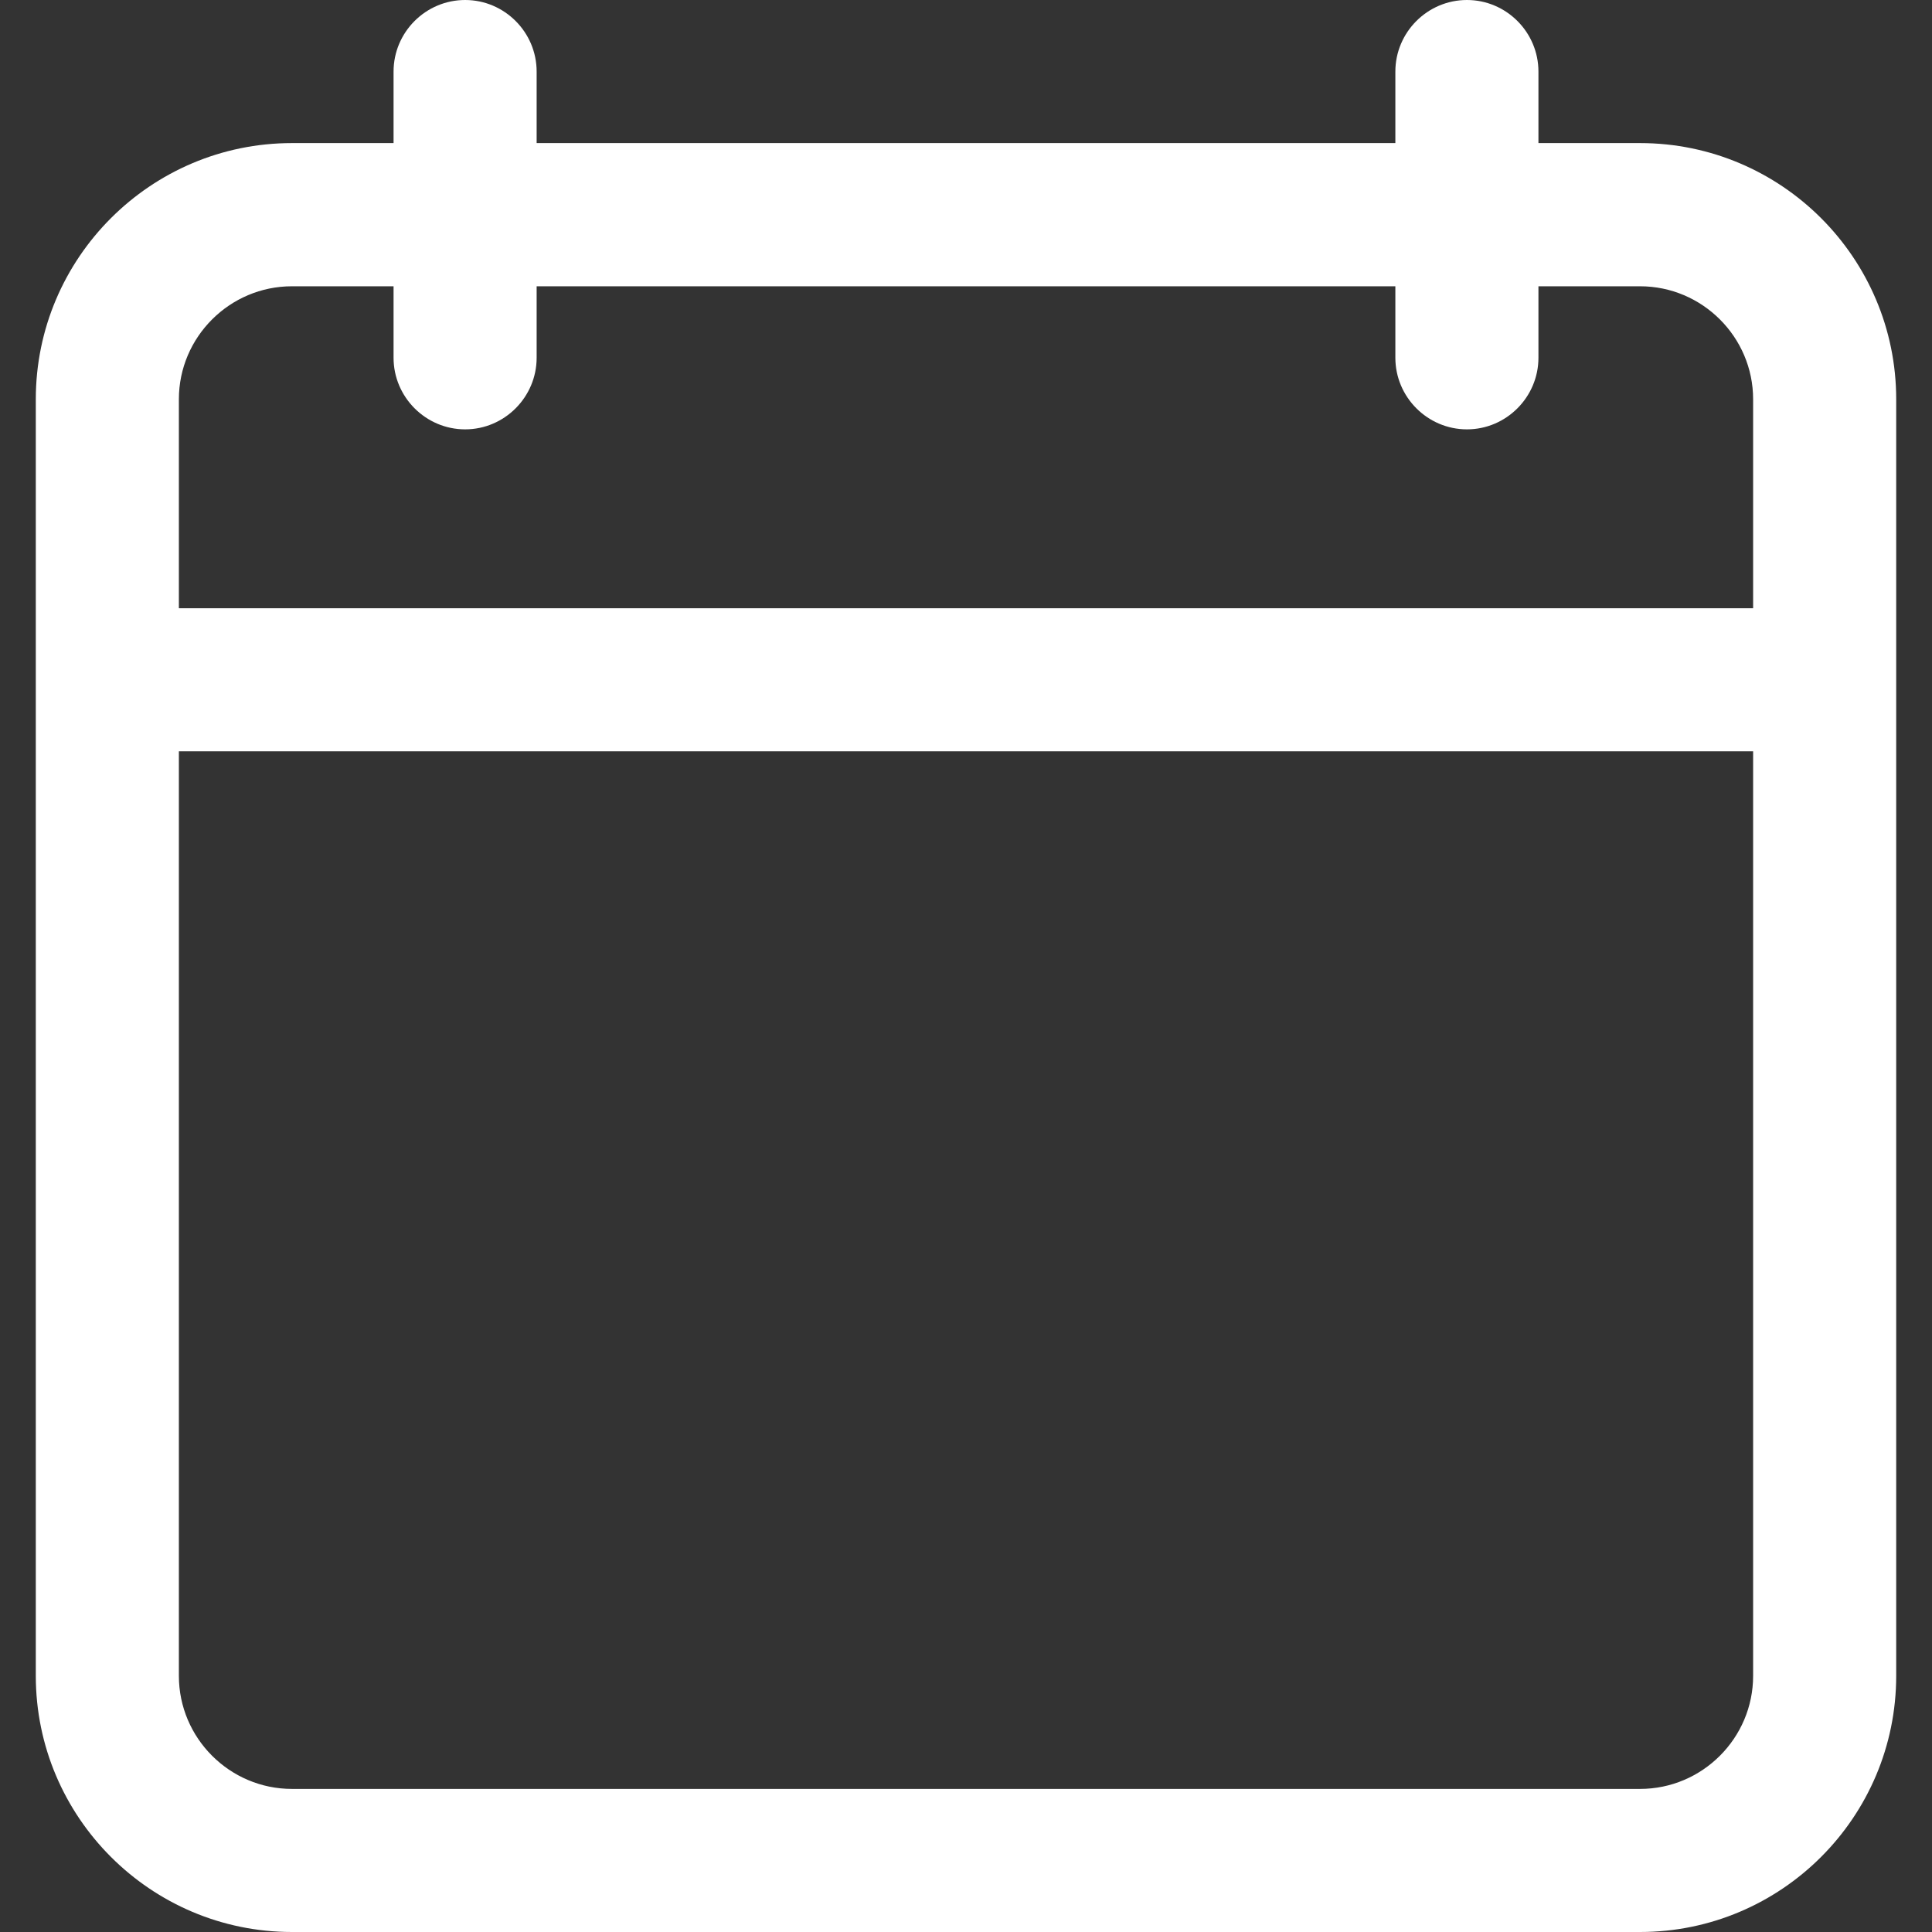 <svg width="17" height="17" viewBox="0 0 17 17" fill="none" xmlns="http://www.w3.org/2000/svg">
<rect x="0" y="0" width="17" height="17" fill="#333333" stroke="none"/>
<g clip-path="url(#clip0_223_151)">
<path d="M2.569 17H14.431C15.675 17 16.685 15.989 16.685 14.746V3.513C16.685 2.27 15.675 1.259 14.431 1.259H13.537V0.63C13.537 0.283 13.254 0 12.908 0C12.561 0 12.278 0.283 12.278 0.63V1.259H4.722V0.63C4.722 0.283 4.439 0 4.093 0C3.746 0 3.463 0.283 3.463 0.63V1.259H2.569C1.326 1.259 0.315 2.27 0.315 3.513V14.746C0.315 15.989 1.326 17 2.569 17ZM1.574 3.513C1.574 2.966 2.021 2.519 2.569 2.519H3.463V3.148C3.463 3.494 3.746 3.778 4.093 3.778C4.439 3.778 4.722 3.494 4.722 3.148V2.519H12.278V3.148C12.278 3.494 12.561 3.778 12.908 3.778C13.254 3.778 13.537 3.494 13.537 3.148V2.519H14.431C14.979 2.519 15.426 2.966 15.426 3.513V5.352H1.574V3.513ZM1.574 6.611H15.426V14.746C15.426 15.294 14.979 15.741 14.431 15.741H2.569C2.021 15.741 1.574 15.294 1.574 14.746V6.611Z" fill="white"/>
</g>
<defs>
<clipPath id="clip0_223_151">
<rect width="17" height="17" fill="white"/>
</clipPath>
</defs>
</svg>
